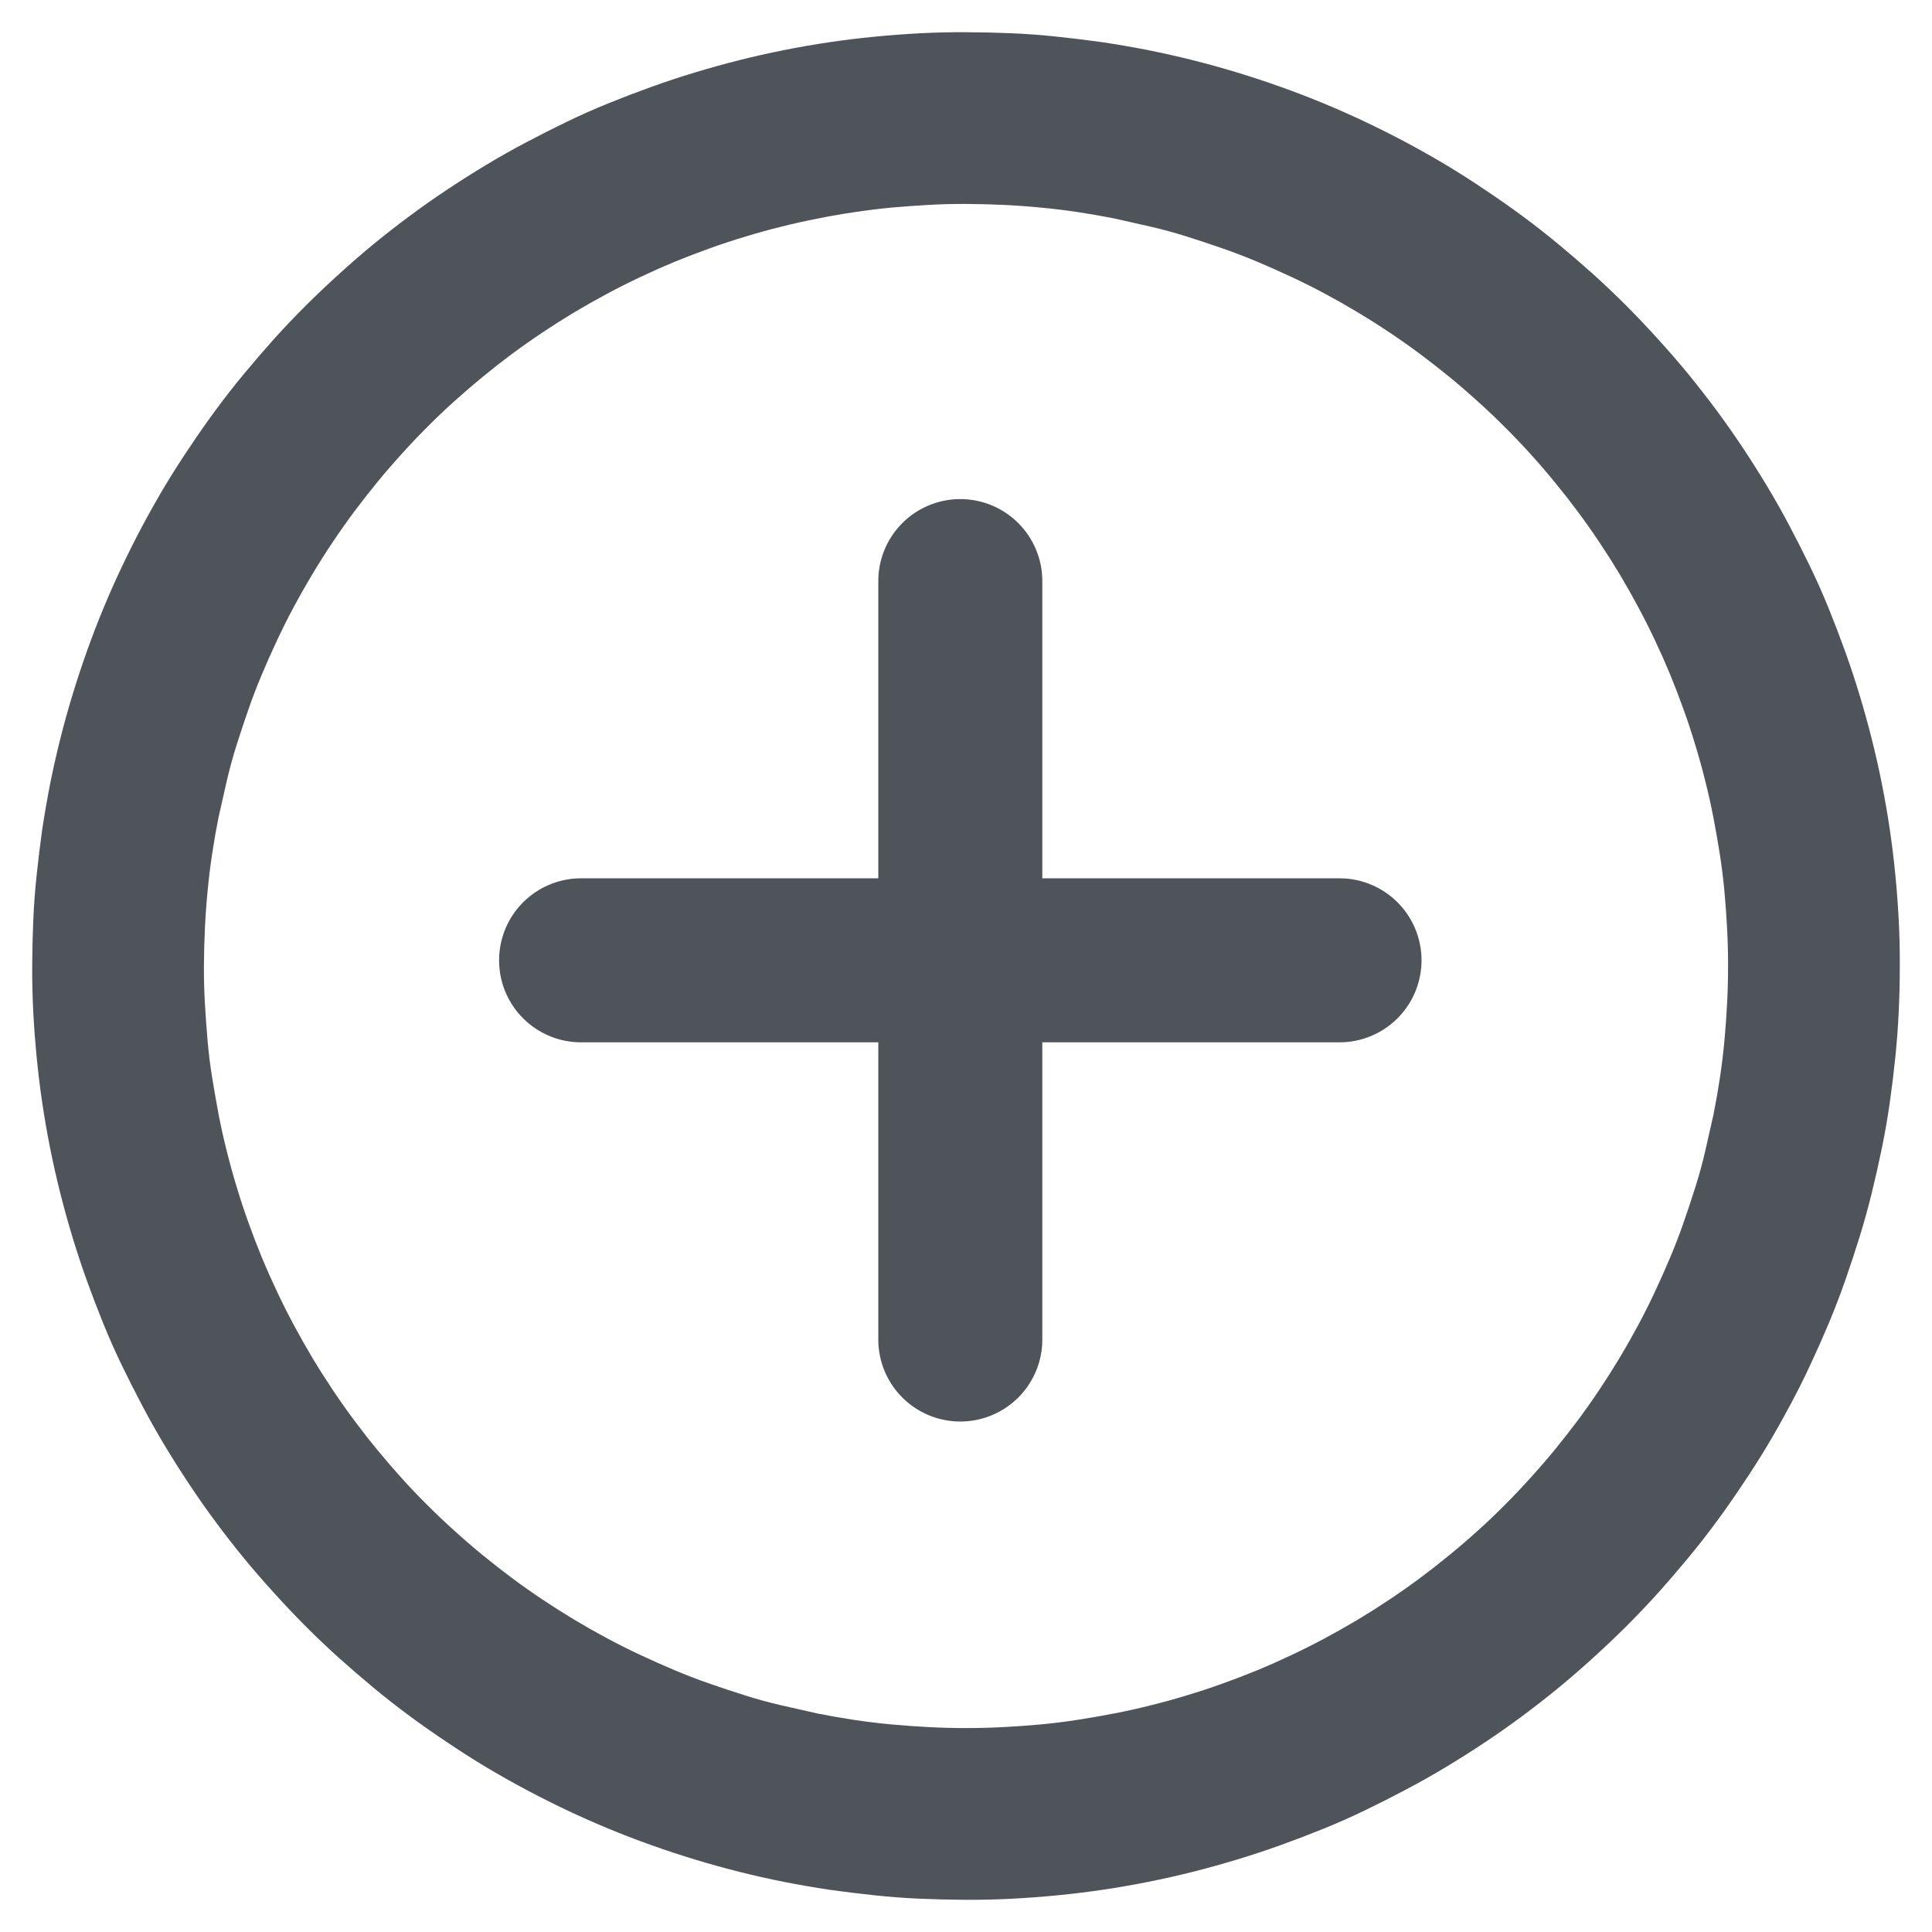 <svg xmlns="http://www.w3.org/2000/svg" width="18" height="18" fill="none" viewBox="0 0 18 18">
    <path fill="#4F535A" d="M17.7 9q0 .214-.01.427t-.032.426-.052.424-.073.42-.094.417-.114.411-.134.406-.153.398-.173.39-.192.382q-.101.189-.21.372-.11.183-.23.36-.118.178-.245.35t-.263.336-.279.324q-.143.158-.294.309-.151.15-.31.294-.158.144-.323.28-.165.135-.336.262t-.35.246-.36.228-.372.21-.381.193-.39.173-.4.153-.405.134-.411.114-.417.094-.42.073-.424.052-.426.032T9 17.7t-.427-.01-.426-.032-.424-.052q-.21-.032-.42-.073-.21-.042-.417-.094t-.411-.114-.406-.134-.398-.153-.39-.173-.382-.192q-.189-.101-.372-.21-.183-.11-.36-.23-.178-.118-.35-.245t-.336-.263-.324-.279q-.158-.143-.309-.294-.15-.151-.294-.31-.144-.158-.28-.323-.135-.165-.262-.336t-.246-.35-.228-.36-.21-.372-.193-.381-.173-.39-.153-.4-.134-.405-.114-.411-.094-.417-.073-.42-.052-.424-.032-.426T.3 9t.01-.427.032-.426.052-.424q.032-.21.073-.42.042-.21.094-.417t.114-.411.134-.406.153-.398.173-.39.192-.382q.101-.189.21-.372.11-.183.23-.36.118-.178.245-.35t.263-.336.279-.324q.143-.158.294-.309.151-.15.31-.294.158-.144.323-.28.165-.135.336-.262t.35-.246.36-.228.372-.21.381-.193.39-.173.4-.153.405-.134.411-.114.417-.094.42-.073.424-.052.426-.032T9 .3t.427.01.426.032.424.052q.21.032.42.073.21.042.417.094t.411.114.406.134.398.153.39.173.382.192q.189.101.372.21.183.11.36.23.178.118.35.245t.336.263.324.279q.158.143.309.294.15.151.294.31.144.158.28.323.135.165.262.336t.246.35.228.36.21.372.193.381.173.39.153.4.134.405.114.411.094.417.073.42.052.424.032.426.01.427m-1.6 0q0-.174-.009-.348t-.025-.348-.043-.346-.06-.343-.076-.34q-.042-.17-.093-.336-.05-.167-.109-.33-.059-.165-.125-.326-.067-.161-.142-.319-.074-.157-.156-.31-.083-.155-.172-.304-.09-.15-.187-.295-.096-.144-.2-.284t-.215-.275q-.11-.135-.227-.264-.117-.13-.24-.252-.124-.124-.253-.24-.13-.118-.264-.228-.135-.11-.275-.215-.14-.104-.284-.2Q12.8 3 12.65 2.91t-.303-.172-.311-.156-.319-.142-.325-.125-.331-.11-.336-.092-.34-.077q-.17-.034-.343-.06t-.346-.042q-.174-.017-.348-.025T9 1.9t-.348.009-.348.025q-.173.017-.346.043-.172.025-.343.06-.171.033-.34.076-.17.042-.336.093-.167.05-.33.109-.165.059-.326.125-.161.067-.319.142-.157.074-.31.156-.155.083-.304.172-.15.09-.295.187-.144.096-.284.2t-.275.215-.264.227q-.13.117-.252.24-.124.124-.24.253-.118.13-.228.264-.11.135-.215.275-.104.14-.2.284Q3 5.2 2.91 5.35t-.172.303-.156.311-.142.319-.125.325-.11.331-.092.336-.077.34q-.034.17-.06.343t-.042.346q-.017.174-.025.348T1.9 9t.009.348.025.348.043.346.06.343q.033.171.076.34.042.17.093.336.05.167.109.33.059.165.125.326.067.161.142.319.074.157.156.31.083.155.172.304.09.15.187.295.096.144.2.284t.215.275.227.264q.117.13.24.252.124.124.253.24.13.118.264.228.135.11.275.215.14.104.284.2.145.097.295.187t.303.172.311.156.319.142.325.125.331.11.336.092.34.077q.17.034.343.06t.346.042.348.025T9 16.1t.348-.009.348-.025.346-.043.343-.06q.171-.033.34-.076.17-.042.336-.093.167-.05.33-.109.165-.059.326-.125.161-.067.319-.142.157-.074.31-.156.155-.083.304-.172.15-.09.295-.187.144-.096.284-.2t.275-.215q.135-.11.264-.227.13-.117.252-.24.124-.124.24-.253.118-.13.228-.264.11-.135.215-.275.104-.14.2-.284.097-.145.187-.295t.172-.303.156-.311.142-.319.125-.325.11-.331.092-.336.077-.34q.034-.17.06-.343t.042-.346.025-.348T16.1 9"/>
    <path fill="#4F535A" d="M4.65 8.947c0 .422.342.764.764.764h7.066a.764.764 0 1 0 0-1.528H5.414a.764.764 0 0 0-.764.764"/>
    <path fill="#4F535A" d="M8.947 4.65a.764.764 0 0 0-.764.764v7.066a.764.764 0 1 0 1.528 0V5.414a.764.764 0 0 0-.764-.764"/>
</svg>